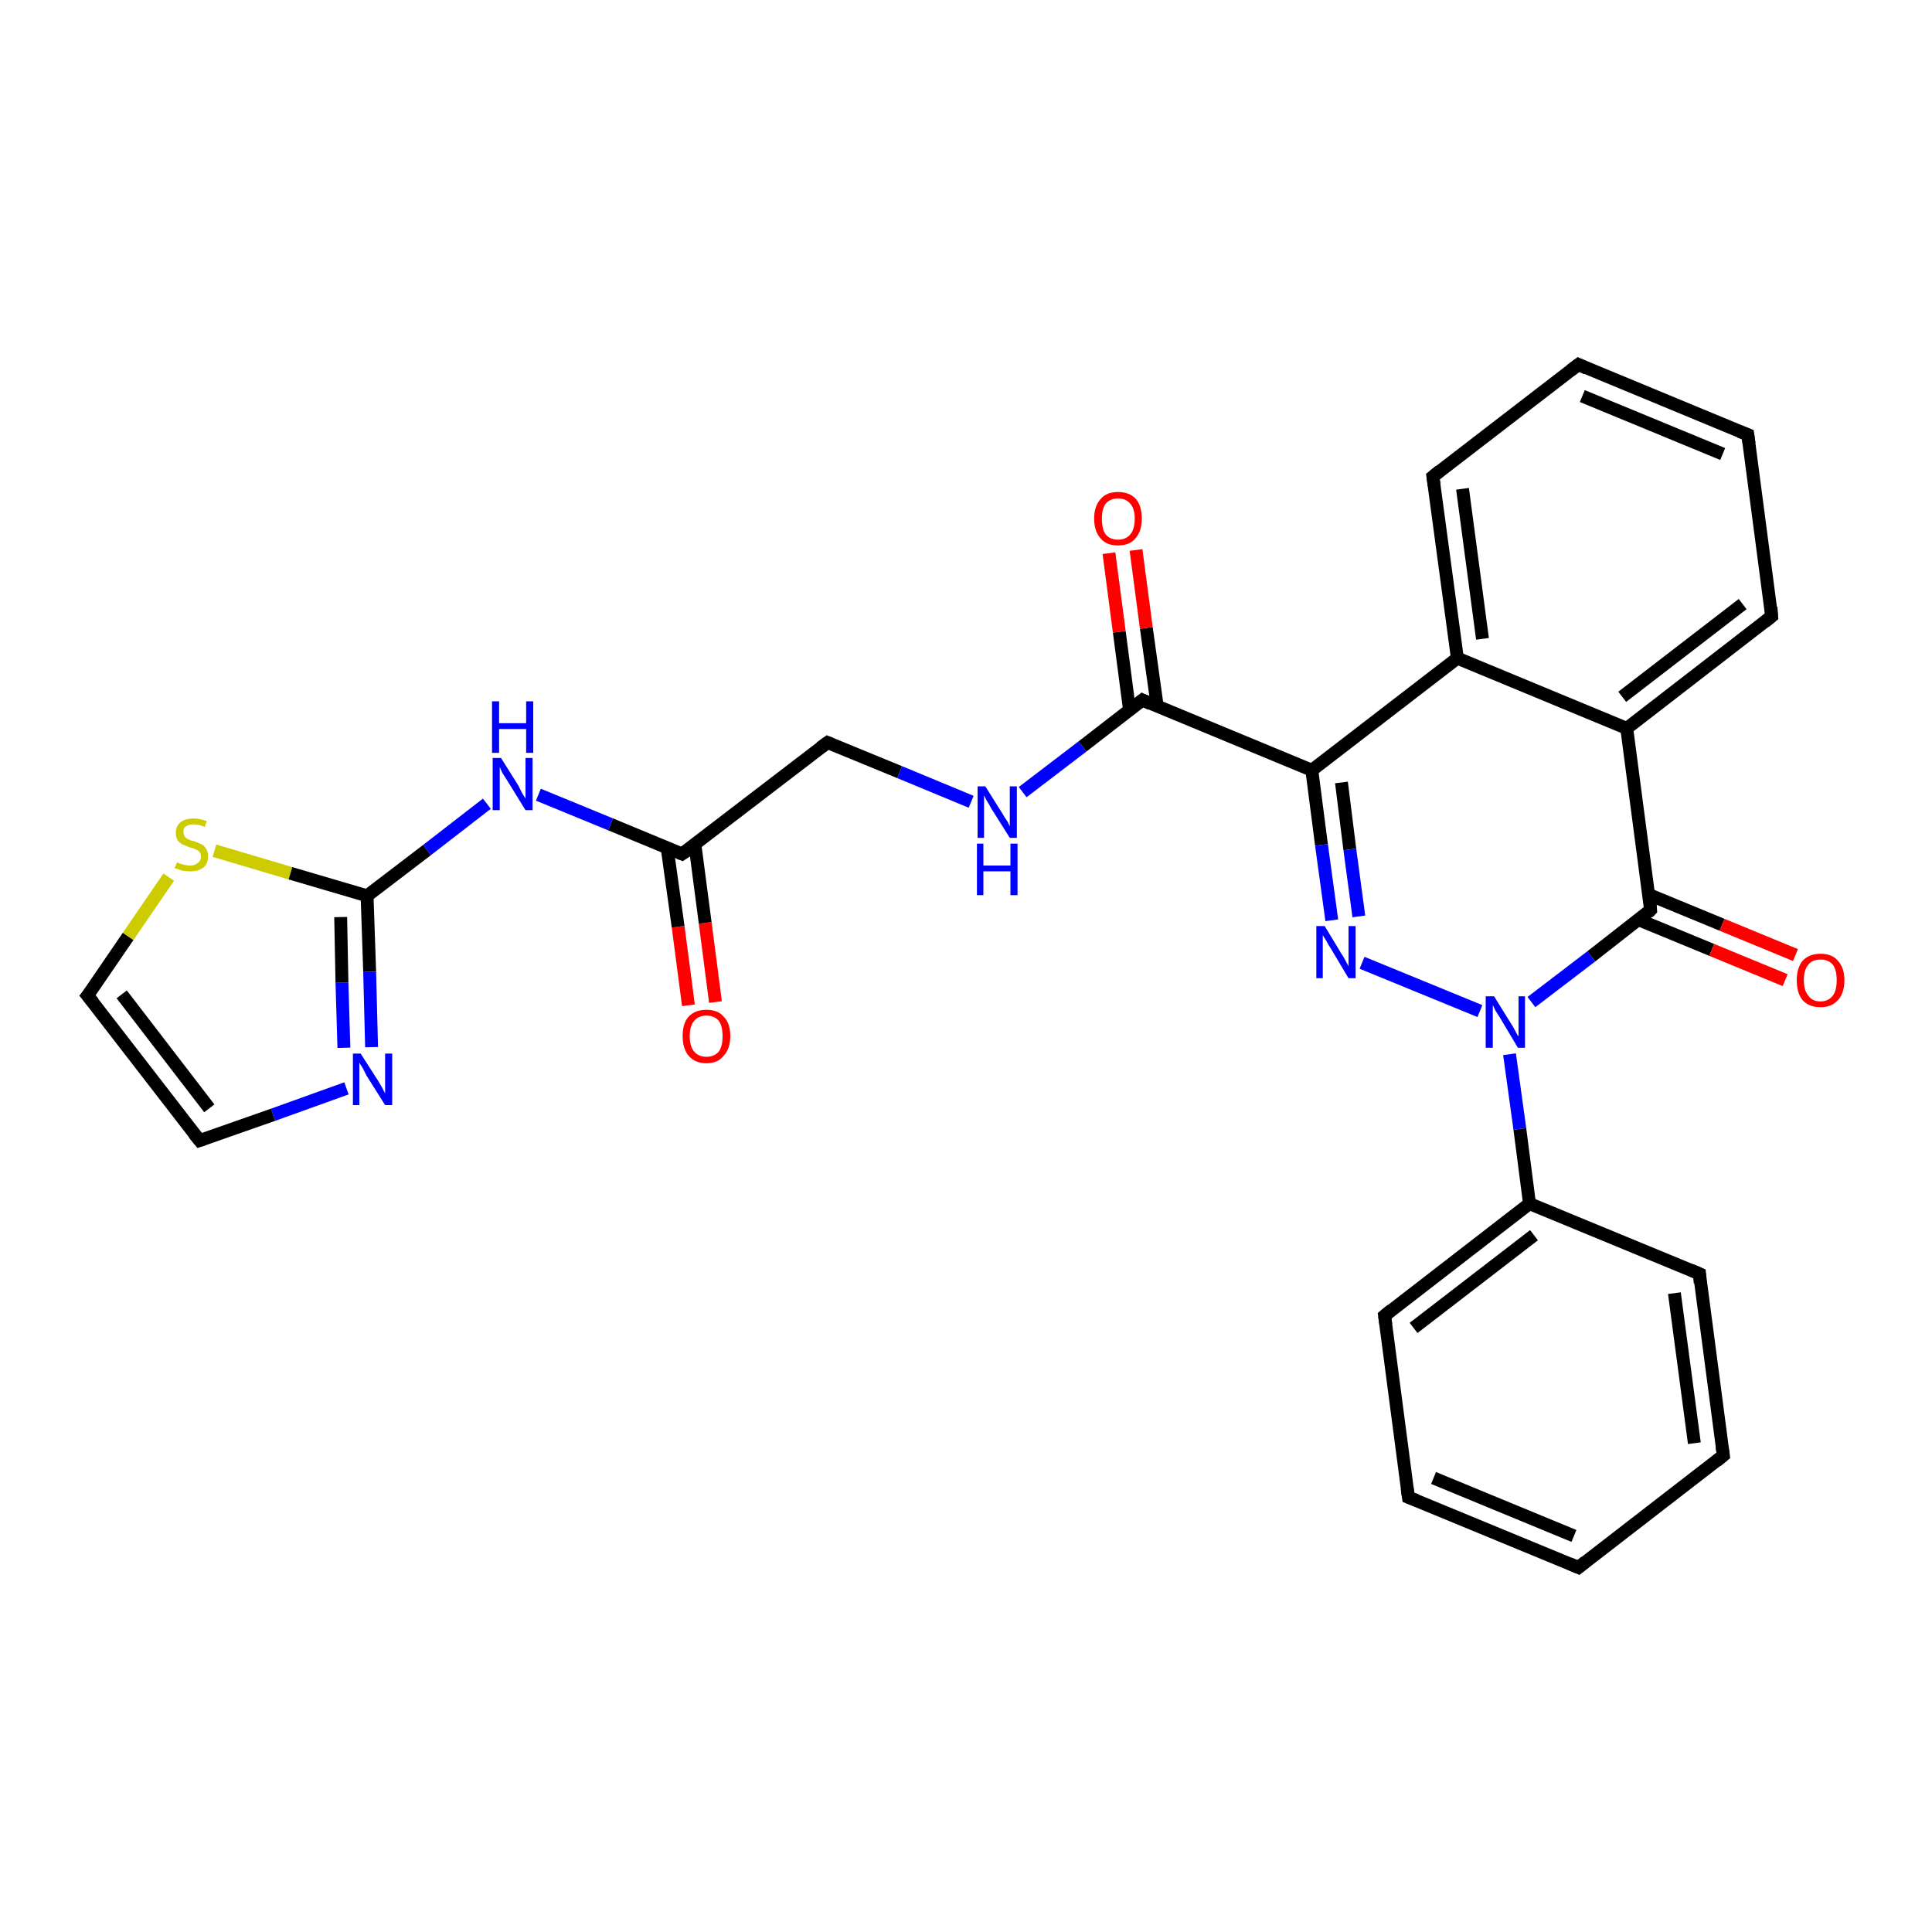 <?xml version='1.0' encoding='iso-8859-1'?>
<svg version='1.1' baseProfile='full'
              xmlns='http://www.w3.org/2000/svg'
                      xmlns:rdkit='http://www.rdkit.org/xml'
                      xmlns:xlink='http://www.w3.org/1999/xlink'
                  xml:space='preserve'
width='300px' height='300px' viewBox='0 0 300 300'>
<!-- END OF HEADER -->
<rect style='opacity:1.0;fill:#FFFFFF;stroke:none' width='300.0' height='300.0' x='0.0' y='0.0'> </rect>
<path class='bond-0 atom-0 atom-1' d='M 106.9,156.1 L 105.3,143.9' style='fill:none;fill-rule:evenodd;stroke:#FF0000;stroke-width:2.0px;stroke-linecap:butt;stroke-linejoin:miter;stroke-opacity:1' />
<path class='bond-0 atom-0 atom-1' d='M 105.3,143.9 L 103.6,131.7' style='fill:none;fill-rule:evenodd;stroke:#000000;stroke-width:2.0px;stroke-linecap:butt;stroke-linejoin:miter;stroke-opacity:1' />
<path class='bond-0 atom-0 atom-1' d='M 111.1,155.6 L 109.5,143.3' style='fill:none;fill-rule:evenodd;stroke:#FF0000;stroke-width:2.0px;stroke-linecap:butt;stroke-linejoin:miter;stroke-opacity:1' />
<path class='bond-0 atom-0 atom-1' d='M 109.5,143.3 L 107.9,131.1' style='fill:none;fill-rule:evenodd;stroke:#000000;stroke-width:2.0px;stroke-linecap:butt;stroke-linejoin:miter;stroke-opacity:1' />
<path class='bond-1 atom-1 atom-2' d='M 105.9,132.6 L 128.5,115.3' style='fill:none;fill-rule:evenodd;stroke:#000000;stroke-width:2.0px;stroke-linecap:butt;stroke-linejoin:miter;stroke-opacity:1' />
<path class='bond-2 atom-2 atom-3' d='M 128.5,115.3 L 139.7,119.9' style='fill:none;fill-rule:evenodd;stroke:#000000;stroke-width:2.0px;stroke-linecap:butt;stroke-linejoin:miter;stroke-opacity:1' />
<path class='bond-2 atom-2 atom-3' d='M 139.7,119.9 L 150.8,124.5' style='fill:none;fill-rule:evenodd;stroke:#0000FF;stroke-width:2.0px;stroke-linecap:butt;stroke-linejoin:miter;stroke-opacity:1' />
<path class='bond-3 atom-3 atom-4' d='M 158.8,123.0 L 168.1,115.9' style='fill:none;fill-rule:evenodd;stroke:#0000FF;stroke-width:2.0px;stroke-linecap:butt;stroke-linejoin:miter;stroke-opacity:1' />
<path class='bond-3 atom-3 atom-4' d='M 168.1,115.9 L 177.4,108.7' style='fill:none;fill-rule:evenodd;stroke:#000000;stroke-width:2.0px;stroke-linecap:butt;stroke-linejoin:miter;stroke-opacity:1' />
<path class='bond-4 atom-4 atom-5' d='M 179.7,109.7 L 178.0,97.5' style='fill:none;fill-rule:evenodd;stroke:#000000;stroke-width:2.0px;stroke-linecap:butt;stroke-linejoin:miter;stroke-opacity:1' />
<path class='bond-4 atom-4 atom-5' d='M 178.0,97.5 L 176.4,85.4' style='fill:none;fill-rule:evenodd;stroke:#FF0000;stroke-width:2.0px;stroke-linecap:butt;stroke-linejoin:miter;stroke-opacity:1' />
<path class='bond-4 atom-4 atom-5' d='M 175.4,110.3 L 173.8,98.1' style='fill:none;fill-rule:evenodd;stroke:#000000;stroke-width:2.0px;stroke-linecap:butt;stroke-linejoin:miter;stroke-opacity:1' />
<path class='bond-4 atom-4 atom-5' d='M 173.8,98.1 L 172.2,85.9' style='fill:none;fill-rule:evenodd;stroke:#FF0000;stroke-width:2.0px;stroke-linecap:butt;stroke-linejoin:miter;stroke-opacity:1' />
<path class='bond-5 atom-4 atom-6' d='M 177.4,108.7 L 203.7,119.6' style='fill:none;fill-rule:evenodd;stroke:#000000;stroke-width:2.0px;stroke-linecap:butt;stroke-linejoin:miter;stroke-opacity:1' />
<path class='bond-6 atom-6 atom-7' d='M 203.7,119.6 L 205.2,131.2' style='fill:none;fill-rule:evenodd;stroke:#000000;stroke-width:2.0px;stroke-linecap:butt;stroke-linejoin:miter;stroke-opacity:1' />
<path class='bond-6 atom-6 atom-7' d='M 205.2,131.2 L 206.8,142.9' style='fill:none;fill-rule:evenodd;stroke:#0000FF;stroke-width:2.0px;stroke-linecap:butt;stroke-linejoin:miter;stroke-opacity:1' />
<path class='bond-6 atom-6 atom-7' d='M 208.3,121.5 L 209.6,131.9' style='fill:none;fill-rule:evenodd;stroke:#000000;stroke-width:2.0px;stroke-linecap:butt;stroke-linejoin:miter;stroke-opacity:1' />
<path class='bond-6 atom-6 atom-7' d='M 209.6,131.9 L 211.0,142.3' style='fill:none;fill-rule:evenodd;stroke:#0000FF;stroke-width:2.0px;stroke-linecap:butt;stroke-linejoin:miter;stroke-opacity:1' />
<path class='bond-7 atom-7 atom-8' d='M 211.5,149.5 L 229.8,157.0' style='fill:none;fill-rule:evenodd;stroke:#0000FF;stroke-width:2.0px;stroke-linecap:butt;stroke-linejoin:miter;stroke-opacity:1' />
<path class='bond-8 atom-8 atom-9' d='M 234.4,163.7 L 236.0,175.3' style='fill:none;fill-rule:evenodd;stroke:#0000FF;stroke-width:2.0px;stroke-linecap:butt;stroke-linejoin:miter;stroke-opacity:1' />
<path class='bond-8 atom-8 atom-9' d='M 236.0,175.3 L 237.5,186.9' style='fill:none;fill-rule:evenodd;stroke:#000000;stroke-width:2.0px;stroke-linecap:butt;stroke-linejoin:miter;stroke-opacity:1' />
<path class='bond-9 atom-9 atom-10' d='M 237.5,186.9 L 215.0,204.3' style='fill:none;fill-rule:evenodd;stroke:#000000;stroke-width:2.0px;stroke-linecap:butt;stroke-linejoin:miter;stroke-opacity:1' />
<path class='bond-9 atom-9 atom-10' d='M 238.2,191.8 L 219.5,206.2' style='fill:none;fill-rule:evenodd;stroke:#000000;stroke-width:2.0px;stroke-linecap:butt;stroke-linejoin:miter;stroke-opacity:1' />
<path class='bond-10 atom-10 atom-11' d='M 215.0,204.3 L 218.7,232.5' style='fill:none;fill-rule:evenodd;stroke:#000000;stroke-width:2.0px;stroke-linecap:butt;stroke-linejoin:miter;stroke-opacity:1' />
<path class='bond-11 atom-11 atom-12' d='M 218.7,232.5 L 245.1,243.4' style='fill:none;fill-rule:evenodd;stroke:#000000;stroke-width:2.0px;stroke-linecap:butt;stroke-linejoin:miter;stroke-opacity:1' />
<path class='bond-11 atom-11 atom-12' d='M 222.6,229.5 L 244.4,238.5' style='fill:none;fill-rule:evenodd;stroke:#000000;stroke-width:2.0px;stroke-linecap:butt;stroke-linejoin:miter;stroke-opacity:1' />
<path class='bond-12 atom-12 atom-13' d='M 245.1,243.4 L 267.6,226.0' style='fill:none;fill-rule:evenodd;stroke:#000000;stroke-width:2.0px;stroke-linecap:butt;stroke-linejoin:miter;stroke-opacity:1' />
<path class='bond-13 atom-13 atom-14' d='M 267.6,226.0 L 263.9,197.8' style='fill:none;fill-rule:evenodd;stroke:#000000;stroke-width:2.0px;stroke-linecap:butt;stroke-linejoin:miter;stroke-opacity:1' />
<path class='bond-13 atom-13 atom-14' d='M 263.1,224.1 L 260.0,200.8' style='fill:none;fill-rule:evenodd;stroke:#000000;stroke-width:2.0px;stroke-linecap:butt;stroke-linejoin:miter;stroke-opacity:1' />
<path class='bond-14 atom-8 atom-15' d='M 237.8,155.6 L 247.1,148.5' style='fill:none;fill-rule:evenodd;stroke:#0000FF;stroke-width:2.0px;stroke-linecap:butt;stroke-linejoin:miter;stroke-opacity:1' />
<path class='bond-14 atom-8 atom-15' d='M 247.1,148.5 L 256.3,141.3' style='fill:none;fill-rule:evenodd;stroke:#000000;stroke-width:2.0px;stroke-linecap:butt;stroke-linejoin:miter;stroke-opacity:1' />
<path class='bond-15 atom-15 atom-16' d='M 254.4,142.8 L 265.8,147.5' style='fill:none;fill-rule:evenodd;stroke:#000000;stroke-width:2.0px;stroke-linecap:butt;stroke-linejoin:miter;stroke-opacity:1' />
<path class='bond-15 atom-15 atom-16' d='M 265.8,147.5 L 277.2,152.2' style='fill:none;fill-rule:evenodd;stroke:#FF0000;stroke-width:2.0px;stroke-linecap:butt;stroke-linejoin:miter;stroke-opacity:1' />
<path class='bond-15 atom-15 atom-16' d='M 256.0,138.9 L 267.4,143.6' style='fill:none;fill-rule:evenodd;stroke:#000000;stroke-width:2.0px;stroke-linecap:butt;stroke-linejoin:miter;stroke-opacity:1' />
<path class='bond-15 atom-15 atom-16' d='M 267.4,143.6 L 278.8,148.3' style='fill:none;fill-rule:evenodd;stroke:#FF0000;stroke-width:2.0px;stroke-linecap:butt;stroke-linejoin:miter;stroke-opacity:1' />
<path class='bond-16 atom-15 atom-17' d='M 256.3,141.3 L 252.6,113.1' style='fill:none;fill-rule:evenodd;stroke:#000000;stroke-width:2.0px;stroke-linecap:butt;stroke-linejoin:miter;stroke-opacity:1' />
<path class='bond-17 atom-17 atom-18' d='M 252.6,113.1 L 275.1,95.7' style='fill:none;fill-rule:evenodd;stroke:#000000;stroke-width:2.0px;stroke-linecap:butt;stroke-linejoin:miter;stroke-opacity:1' />
<path class='bond-17 atom-17 atom-18' d='M 251.9,108.2 L 270.6,93.8' style='fill:none;fill-rule:evenodd;stroke:#000000;stroke-width:2.0px;stroke-linecap:butt;stroke-linejoin:miter;stroke-opacity:1' />
<path class='bond-18 atom-18 atom-19' d='M 275.1,95.7 L 271.4,67.5' style='fill:none;fill-rule:evenodd;stroke:#000000;stroke-width:2.0px;stroke-linecap:butt;stroke-linejoin:miter;stroke-opacity:1' />
<path class='bond-19 atom-19 atom-20' d='M 271.4,67.5 L 245.1,56.6' style='fill:none;fill-rule:evenodd;stroke:#000000;stroke-width:2.0px;stroke-linecap:butt;stroke-linejoin:miter;stroke-opacity:1' />
<path class='bond-19 atom-19 atom-20' d='M 267.5,70.5 L 245.7,61.5' style='fill:none;fill-rule:evenodd;stroke:#000000;stroke-width:2.0px;stroke-linecap:butt;stroke-linejoin:miter;stroke-opacity:1' />
<path class='bond-20 atom-20 atom-21' d='M 245.1,56.6 L 222.5,74.0' style='fill:none;fill-rule:evenodd;stroke:#000000;stroke-width:2.0px;stroke-linecap:butt;stroke-linejoin:miter;stroke-opacity:1' />
<path class='bond-21 atom-21 atom-22' d='M 222.5,74.0 L 226.3,102.2' style='fill:none;fill-rule:evenodd;stroke:#000000;stroke-width:2.0px;stroke-linecap:butt;stroke-linejoin:miter;stroke-opacity:1' />
<path class='bond-21 atom-21 atom-22' d='M 227.1,75.9 L 230.2,99.2' style='fill:none;fill-rule:evenodd;stroke:#000000;stroke-width:2.0px;stroke-linecap:butt;stroke-linejoin:miter;stroke-opacity:1' />
<path class='bond-22 atom-1 atom-23' d='M 105.9,132.6 L 94.8,128.0' style='fill:none;fill-rule:evenodd;stroke:#000000;stroke-width:2.0px;stroke-linecap:butt;stroke-linejoin:miter;stroke-opacity:1' />
<path class='bond-22 atom-1 atom-23' d='M 94.8,128.0 L 83.6,123.4' style='fill:none;fill-rule:evenodd;stroke:#0000FF;stroke-width:2.0px;stroke-linecap:butt;stroke-linejoin:miter;stroke-opacity:1' />
<path class='bond-23 atom-23 atom-24' d='M 75.6,124.8 L 66.3,132.0' style='fill:none;fill-rule:evenodd;stroke:#0000FF;stroke-width:2.0px;stroke-linecap:butt;stroke-linejoin:miter;stroke-opacity:1' />
<path class='bond-23 atom-23 atom-24' d='M 66.3,132.0 L 57.0,139.1' style='fill:none;fill-rule:evenodd;stroke:#000000;stroke-width:2.0px;stroke-linecap:butt;stroke-linejoin:miter;stroke-opacity:1' />
<path class='bond-24 atom-24 atom-25' d='M 57.0,139.1 L 57.4,150.9' style='fill:none;fill-rule:evenodd;stroke:#000000;stroke-width:2.0px;stroke-linecap:butt;stroke-linejoin:miter;stroke-opacity:1' />
<path class='bond-24 atom-24 atom-25' d='M 57.4,150.9 L 57.7,162.6' style='fill:none;fill-rule:evenodd;stroke:#0000FF;stroke-width:2.0px;stroke-linecap:butt;stroke-linejoin:miter;stroke-opacity:1' />
<path class='bond-24 atom-24 atom-25' d='M 52.9,142.4 L 53.1,152.6' style='fill:none;fill-rule:evenodd;stroke:#000000;stroke-width:2.0px;stroke-linecap:butt;stroke-linejoin:miter;stroke-opacity:1' />
<path class='bond-24 atom-24 atom-25' d='M 53.1,152.6 L 53.4,162.7' style='fill:none;fill-rule:evenodd;stroke:#0000FF;stroke-width:2.0px;stroke-linecap:butt;stroke-linejoin:miter;stroke-opacity:1' />
<path class='bond-25 atom-25 atom-26' d='M 53.8,169.0 L 42.4,173.1' style='fill:none;fill-rule:evenodd;stroke:#0000FF;stroke-width:2.0px;stroke-linecap:butt;stroke-linejoin:miter;stroke-opacity:1' />
<path class='bond-25 atom-25 atom-26' d='M 42.4,173.1 L 31.0,177.1' style='fill:none;fill-rule:evenodd;stroke:#000000;stroke-width:2.0px;stroke-linecap:butt;stroke-linejoin:miter;stroke-opacity:1' />
<path class='bond-26 atom-26 atom-27' d='M 31.0,177.1 L 13.6,154.6' style='fill:none;fill-rule:evenodd;stroke:#000000;stroke-width:2.0px;stroke-linecap:butt;stroke-linejoin:miter;stroke-opacity:1' />
<path class='bond-26 atom-26 atom-27' d='M 32.5,172.1 L 18.9,154.4' style='fill:none;fill-rule:evenodd;stroke:#000000;stroke-width:2.0px;stroke-linecap:butt;stroke-linejoin:miter;stroke-opacity:1' />
<path class='bond-27 atom-27 atom-28' d='M 13.6,154.6 L 19.9,145.4' style='fill:none;fill-rule:evenodd;stroke:#000000;stroke-width:2.0px;stroke-linecap:butt;stroke-linejoin:miter;stroke-opacity:1' />
<path class='bond-27 atom-27 atom-28' d='M 19.9,145.4 L 26.2,136.2' style='fill:none;fill-rule:evenodd;stroke:#CCCC00;stroke-width:2.0px;stroke-linecap:butt;stroke-linejoin:miter;stroke-opacity:1' />
<path class='bond-28 atom-22 atom-6' d='M 226.3,102.2 L 203.7,119.6' style='fill:none;fill-rule:evenodd;stroke:#000000;stroke-width:2.0px;stroke-linecap:butt;stroke-linejoin:miter;stroke-opacity:1' />
<path class='bond-29 atom-28 atom-24' d='M 33.3,132.1 L 45.1,135.6' style='fill:none;fill-rule:evenodd;stroke:#CCCC00;stroke-width:2.0px;stroke-linecap:butt;stroke-linejoin:miter;stroke-opacity:1' />
<path class='bond-29 atom-28 atom-24' d='M 45.1,135.6 L 57.0,139.1' style='fill:none;fill-rule:evenodd;stroke:#000000;stroke-width:2.0px;stroke-linecap:butt;stroke-linejoin:miter;stroke-opacity:1' />
<path class='bond-30 atom-14 atom-9' d='M 263.9,197.8 L 237.5,186.9' style='fill:none;fill-rule:evenodd;stroke:#000000;stroke-width:2.0px;stroke-linecap:butt;stroke-linejoin:miter;stroke-opacity:1' />
<path class='bond-31 atom-22 atom-17' d='M 226.3,102.2 L 252.6,113.1' style='fill:none;fill-rule:evenodd;stroke:#000000;stroke-width:2.0px;stroke-linecap:butt;stroke-linejoin:miter;stroke-opacity:1' />
<path d='M 107.1,131.8 L 105.9,132.6 L 105.4,132.4' style='fill:none;stroke:#000000;stroke-width:2.0px;stroke-linecap:butt;stroke-linejoin:miter;stroke-opacity:1;' />
<path d='M 127.4,116.1 L 128.5,115.3 L 129.0,115.5' style='fill:none;stroke:#000000;stroke-width:2.0px;stroke-linecap:butt;stroke-linejoin:miter;stroke-opacity:1;' />
<path d='M 176.9,109.1 L 177.4,108.7 L 178.7,109.3' style='fill:none;stroke:#000000;stroke-width:2.0px;stroke-linecap:butt;stroke-linejoin:miter;stroke-opacity:1;' />
<path d='M 216.1,203.4 L 215.0,204.3 L 215.2,205.7' style='fill:none;stroke:#000000;stroke-width:2.0px;stroke-linecap:butt;stroke-linejoin:miter;stroke-opacity:1;' />
<path d='M 218.5,231.1 L 218.7,232.5 L 220.0,233.0' style='fill:none;stroke:#000000;stroke-width:2.0px;stroke-linecap:butt;stroke-linejoin:miter;stroke-opacity:1;' />
<path d='M 243.7,242.8 L 245.1,243.4 L 246.2,242.5' style='fill:none;stroke:#000000;stroke-width:2.0px;stroke-linecap:butt;stroke-linejoin:miter;stroke-opacity:1;' />
<path d='M 266.5,226.9 L 267.6,226.0 L 267.4,224.6' style='fill:none;stroke:#000000;stroke-width:2.0px;stroke-linecap:butt;stroke-linejoin:miter;stroke-opacity:1;' />
<path d='M 264.0,199.2 L 263.9,197.8 L 262.5,197.2' style='fill:none;stroke:#000000;stroke-width:2.0px;stroke-linecap:butt;stroke-linejoin:miter;stroke-opacity:1;' />
<path d='M 255.9,141.7 L 256.3,141.3 L 256.2,139.9' style='fill:none;stroke:#000000;stroke-width:2.0px;stroke-linecap:butt;stroke-linejoin:miter;stroke-opacity:1;' />
<path d='M 274.0,96.6 L 275.1,95.7 L 275.0,94.3' style='fill:none;stroke:#000000;stroke-width:2.0px;stroke-linecap:butt;stroke-linejoin:miter;stroke-opacity:1;' />
<path d='M 271.6,68.9 L 271.4,67.5 L 270.1,67.0' style='fill:none;stroke:#000000;stroke-width:2.0px;stroke-linecap:butt;stroke-linejoin:miter;stroke-opacity:1;' />
<path d='M 246.4,57.2 L 245.1,56.6 L 243.9,57.5' style='fill:none;stroke:#000000;stroke-width:2.0px;stroke-linecap:butt;stroke-linejoin:miter;stroke-opacity:1;' />
<path d='M 223.6,73.1 L 222.5,74.0 L 222.7,75.4' style='fill:none;stroke:#000000;stroke-width:2.0px;stroke-linecap:butt;stroke-linejoin:miter;stroke-opacity:1;' />
<path d='M 31.6,176.9 L 31.0,177.1 L 30.1,176.0' style='fill:none;stroke:#000000;stroke-width:2.0px;stroke-linecap:butt;stroke-linejoin:miter;stroke-opacity:1;' />
<path d='M 14.5,155.7 L 13.6,154.6 L 14.0,154.1' style='fill:none;stroke:#000000;stroke-width:2.0px;stroke-linecap:butt;stroke-linejoin:miter;stroke-opacity:1;' />
<path class='atom-0' d='M 106.0 160.9
Q 106.0 158.9, 106.9 157.9
Q 107.9 156.8, 109.7 156.8
Q 111.5 156.8, 112.4 157.9
Q 113.4 158.9, 113.4 160.9
Q 113.4 162.8, 112.4 163.9
Q 111.5 165.1, 109.7 165.1
Q 107.9 165.1, 106.9 163.9
Q 106.0 162.8, 106.0 160.9
M 109.7 164.1
Q 110.9 164.1, 111.6 163.3
Q 112.2 162.5, 112.2 160.9
Q 112.2 159.3, 111.6 158.5
Q 110.9 157.7, 109.7 157.7
Q 108.5 157.7, 107.8 158.5
Q 107.1 159.3, 107.1 160.9
Q 107.1 162.5, 107.8 163.3
Q 108.5 164.1, 109.7 164.1
' fill='#FF0000'/>
<path class='atom-3' d='M 153.0 122.1
L 155.7 126.4
Q 155.9 126.8, 156.4 127.5
Q 156.8 128.3, 156.8 128.3
L 156.8 122.1
L 157.9 122.1
L 157.9 130.1
L 156.8 130.1
L 153.9 125.5
Q 153.6 124.9, 153.2 124.3
Q 152.9 123.7, 152.8 123.5
L 152.8 130.1
L 151.8 130.1
L 151.8 122.1
L 153.0 122.1
' fill='#0000FF'/>
<path class='atom-3' d='M 151.7 131.0
L 152.7 131.0
L 152.7 134.4
L 156.9 134.4
L 156.9 131.0
L 158.0 131.0
L 158.0 139.0
L 156.9 139.0
L 156.9 135.3
L 152.7 135.3
L 152.7 139.0
L 151.7 139.0
L 151.7 131.0
' fill='#0000FF'/>
<path class='atom-5' d='M 169.9 80.5
Q 169.9 78.6, 170.9 77.5
Q 171.8 76.4, 173.6 76.4
Q 175.4 76.4, 176.4 77.5
Q 177.3 78.6, 177.3 80.5
Q 177.3 82.5, 176.3 83.6
Q 175.4 84.7, 173.6 84.7
Q 171.8 84.7, 170.9 83.6
Q 169.9 82.5, 169.9 80.5
M 173.6 83.8
Q 174.8 83.8, 175.5 83.0
Q 176.2 82.2, 176.2 80.5
Q 176.2 79.0, 175.5 78.2
Q 174.8 77.4, 173.6 77.4
Q 172.4 77.4, 171.7 78.2
Q 171.1 79.0, 171.1 80.5
Q 171.1 82.2, 171.7 83.0
Q 172.4 83.8, 173.6 83.8
' fill='#FF0000'/>
<path class='atom-7' d='M 205.7 143.8
L 208.3 148.1
Q 208.6 148.5, 209.0 149.3
Q 209.4 150.0, 209.4 150.1
L 209.4 143.8
L 210.5 143.8
L 210.5 151.9
L 209.4 151.9
L 206.6 147.2
Q 206.2 146.6, 205.9 146.0
Q 205.5 145.4, 205.4 145.2
L 205.4 151.9
L 204.4 151.9
L 204.4 143.8
L 205.7 143.8
' fill='#0000FF'/>
<path class='atom-8' d='M 232.0 154.7
L 234.6 158.9
Q 234.9 159.3, 235.3 160.1
Q 235.7 160.9, 235.8 160.9
L 235.8 154.7
L 236.8 154.7
L 236.8 162.7
L 235.7 162.7
L 232.9 158.0
Q 232.6 157.5, 232.2 156.9
Q 231.9 156.2, 231.8 156.1
L 231.8 162.7
L 230.7 162.7
L 230.7 154.7
L 232.0 154.7
' fill='#0000FF'/>
<path class='atom-16' d='M 279.0 152.2
Q 279.0 150.3, 279.9 149.2
Q 280.9 148.1, 282.7 148.1
Q 284.5 148.1, 285.4 149.2
Q 286.4 150.3, 286.4 152.2
Q 286.4 154.2, 285.4 155.3
Q 284.4 156.4, 282.7 156.4
Q 280.9 156.4, 279.9 155.3
Q 279.0 154.2, 279.0 152.2
M 282.7 155.5
Q 283.9 155.5, 284.6 154.6
Q 285.2 153.8, 285.2 152.2
Q 285.2 150.6, 284.6 149.8
Q 283.9 149.0, 282.7 149.0
Q 281.4 149.0, 280.8 149.8
Q 280.1 150.6, 280.1 152.2
Q 280.1 153.8, 280.8 154.6
Q 281.4 155.5, 282.7 155.5
' fill='#FF0000'/>
<path class='atom-23' d='M 77.8 117.7
L 80.5 122.0
Q 80.7 122.4, 81.1 123.2
Q 81.6 124.0, 81.6 124.0
L 81.6 117.7
L 82.7 117.7
L 82.7 125.8
L 81.6 125.8
L 78.7 121.1
Q 78.4 120.6, 78.0 120.0
Q 77.7 119.3, 77.6 119.1
L 77.6 125.8
L 76.5 125.8
L 76.5 117.7
L 77.8 117.7
' fill='#0000FF'/>
<path class='atom-23' d='M 76.4 108.9
L 77.5 108.9
L 77.5 112.3
L 81.7 112.3
L 81.7 108.9
L 82.8 108.9
L 82.8 116.9
L 81.7 116.9
L 81.7 113.2
L 77.5 113.2
L 77.5 116.9
L 76.4 116.9
L 76.4 108.9
' fill='#0000FF'/>
<path class='atom-25' d='M 56.0 163.6
L 58.7 167.8
Q 59.0 168.3, 59.4 169.0
Q 59.8 169.8, 59.8 169.8
L 59.8 163.6
L 60.9 163.6
L 60.9 171.6
L 59.8 171.6
L 56.9 167.0
Q 56.6 166.4, 56.3 165.8
Q 55.9 165.2, 55.8 165.0
L 55.8 171.6
L 54.8 171.6
L 54.8 163.6
L 56.0 163.6
' fill='#0000FF'/>
<path class='atom-28' d='M 27.5 133.9
Q 27.5 133.9, 27.9 134.1
Q 28.3 134.2, 28.7 134.3
Q 29.1 134.4, 29.5 134.4
Q 30.3 134.4, 30.7 134.0
Q 31.2 133.7, 31.2 133.0
Q 31.2 132.6, 31.0 132.3
Q 30.7 132.0, 30.4 131.9
Q 30.1 131.7, 29.5 131.6
Q 28.8 131.3, 28.3 131.1
Q 27.9 130.9, 27.6 130.5
Q 27.3 130.1, 27.3 129.3
Q 27.3 128.3, 28.0 127.7
Q 28.7 127.1, 30.1 127.1
Q 31.0 127.1, 32.1 127.5
L 31.8 128.4
Q 30.8 128.0, 30.1 128.0
Q 29.3 128.0, 28.9 128.3
Q 28.4 128.6, 28.5 129.2
Q 28.5 129.6, 28.7 129.9
Q 28.9 130.2, 29.2 130.3
Q 29.5 130.5, 30.1 130.6
Q 30.8 130.9, 31.3 131.1
Q 31.7 131.3, 32.0 131.8
Q 32.3 132.2, 32.3 133.0
Q 32.3 134.1, 31.6 134.7
Q 30.8 135.3, 29.6 135.3
Q 28.9 135.3, 28.3 135.2
Q 27.8 135.0, 27.1 134.8
L 27.5 133.9
' fill='#CCCC00'/>
</svg>
